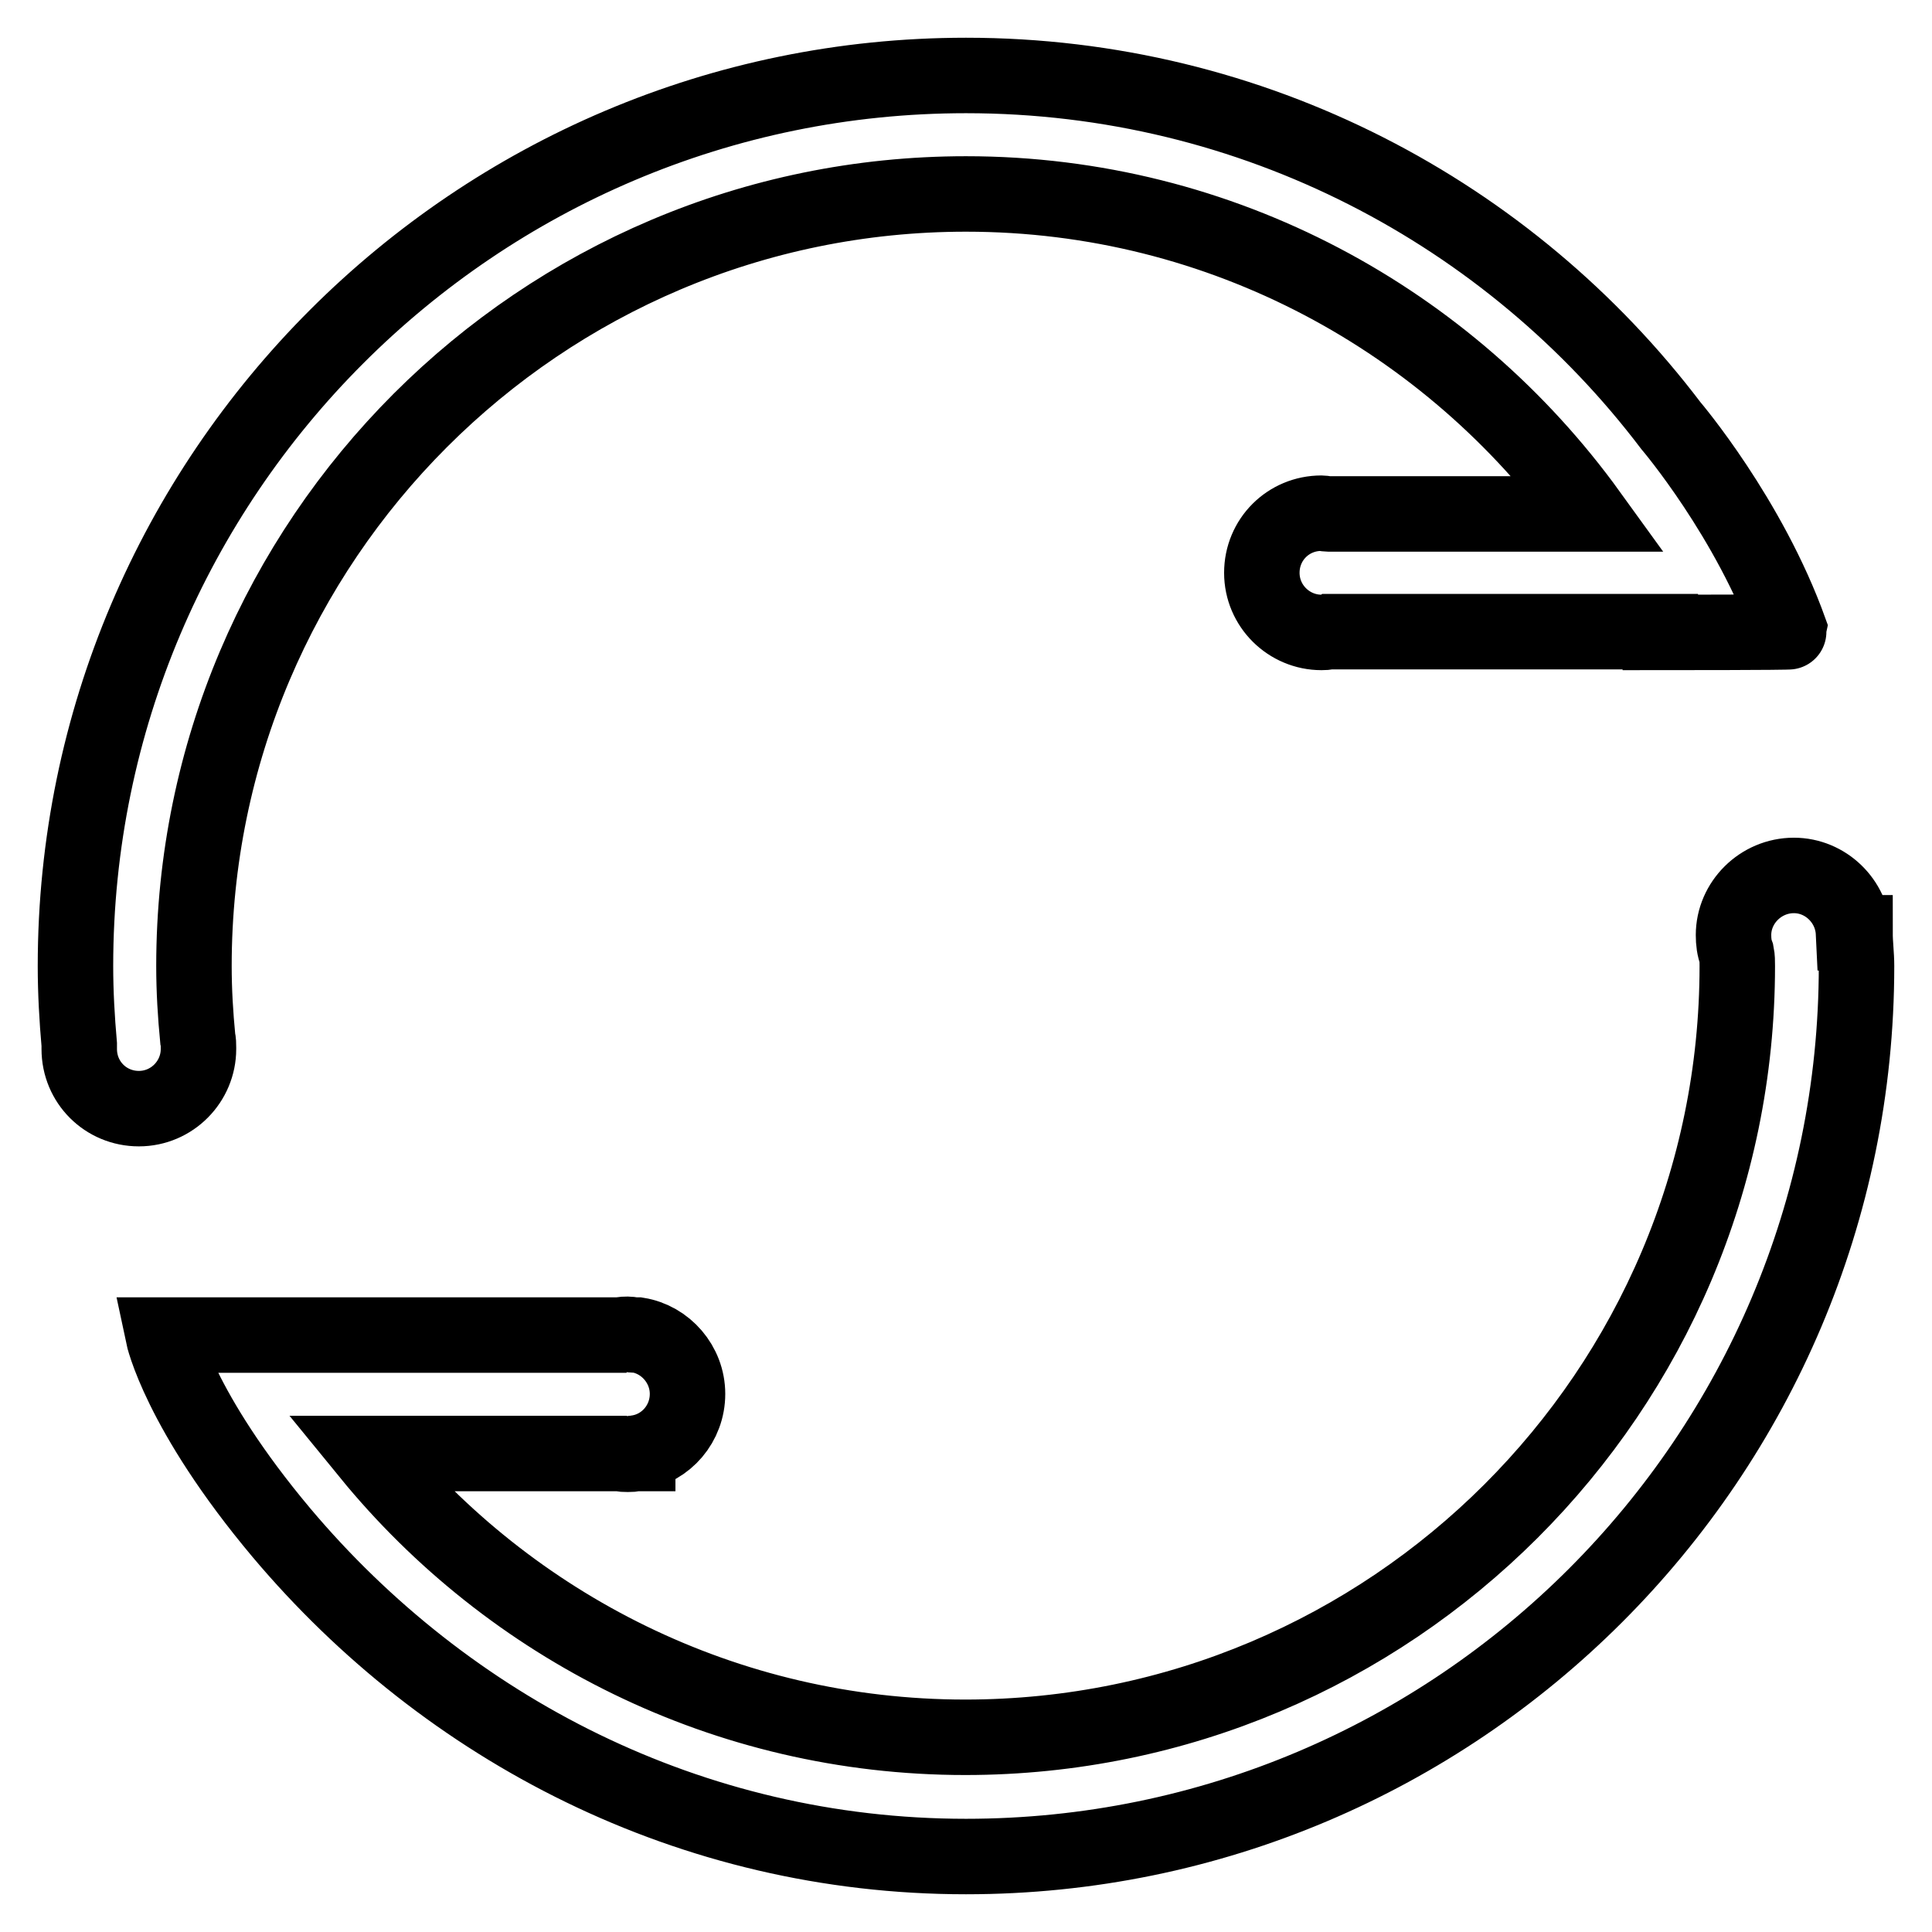 <?xml version="1.0" encoding="utf-8"?>
<!-- Svg Vector Icons : http://www.onlinewebfonts.com/icon -->
<!DOCTYPE svg PUBLIC "-//W3C//DTD SVG 1.1//EN" "http://www.w3.org/Graphics/SVG/1.1/DTD/svg11.dtd">
<svg version="1.1" xmlns="http://www.w3.org/2000/svg" xmlns:xlink="http://www.w3.org/1999/xlink" x="0px" y="0px" viewBox="0 0 256 256" enable-background="new 0 0 256 256" xml:space="preserve">
<g> <path stroke-width="10" fill-opacity="0" stroke="#000000"  d="M26.3,139c0-0.1,0-0.1,0-0.2c0-0.4,0-0.8-0.1-1.2c-0.3-3.1-0.5-6.3-0.5-9.6C25.7,71.6,71.6,25.7,128,25.7 c34,0,64.1,16.8,82.6,42.4h-34.6c-0.3,0-0.6-0.1-0.9-0.1c-4.4,0-7.9,3.5-7.9,7.9s3.6,7.9,7.9,7.9c0.3,0,0.6,0,0.9-0.1h44 c0,0,0,0,0,0.1c0,0,17.2,0,17.2-0.1h0c-5.4-15.1-15.8-27.3-15.8-27.3C200.1,28.3,166.2,10,128,10C63,10,10,62.9,10,128 c0,3.5,0.2,7,0.5,10.4c0,0.2,0,0.4,0,0.6c0,4.4,3.5,7.9,7.9,7.9C22.8,146.9,26.3,143.3,26.3,139L26.3,139z M245.8,123.6h-0.2 c-0.2-4.2-3.7-7.6-7.9-7.6c-4.4,0-8,3.6-8,7.9c0,0.9,0.1,1.7,0.4,2.5c0.1,0.5,0.1,1,0.1,1.6c0,56.4-45.9,102.2-102.3,102.2 c-31.8,0-60.3-14.7-79-37.6h33.3c0.3,0.1,0.6,0.1,1,0.1s0.6,0,0.9-0.1h0.4v-0.1c3.8-0.6,6.6-3.9,6.6-7.8c0-3.9-2.9-7.2-6.6-7.8v0 h-0.4c-0.3,0-0.6-0.1-0.9-0.1c-0.3,0-0.7,0-1,0.1h-45H21.6c0,0,2.1,10,15.7,26.2C59.2,229.1,91.5,246,128,246 c65.1,0,118-52.9,118-118C246,126.5,245.8,125.1,245.8,123.6L245.8,123.6z"/></g>
</svg>